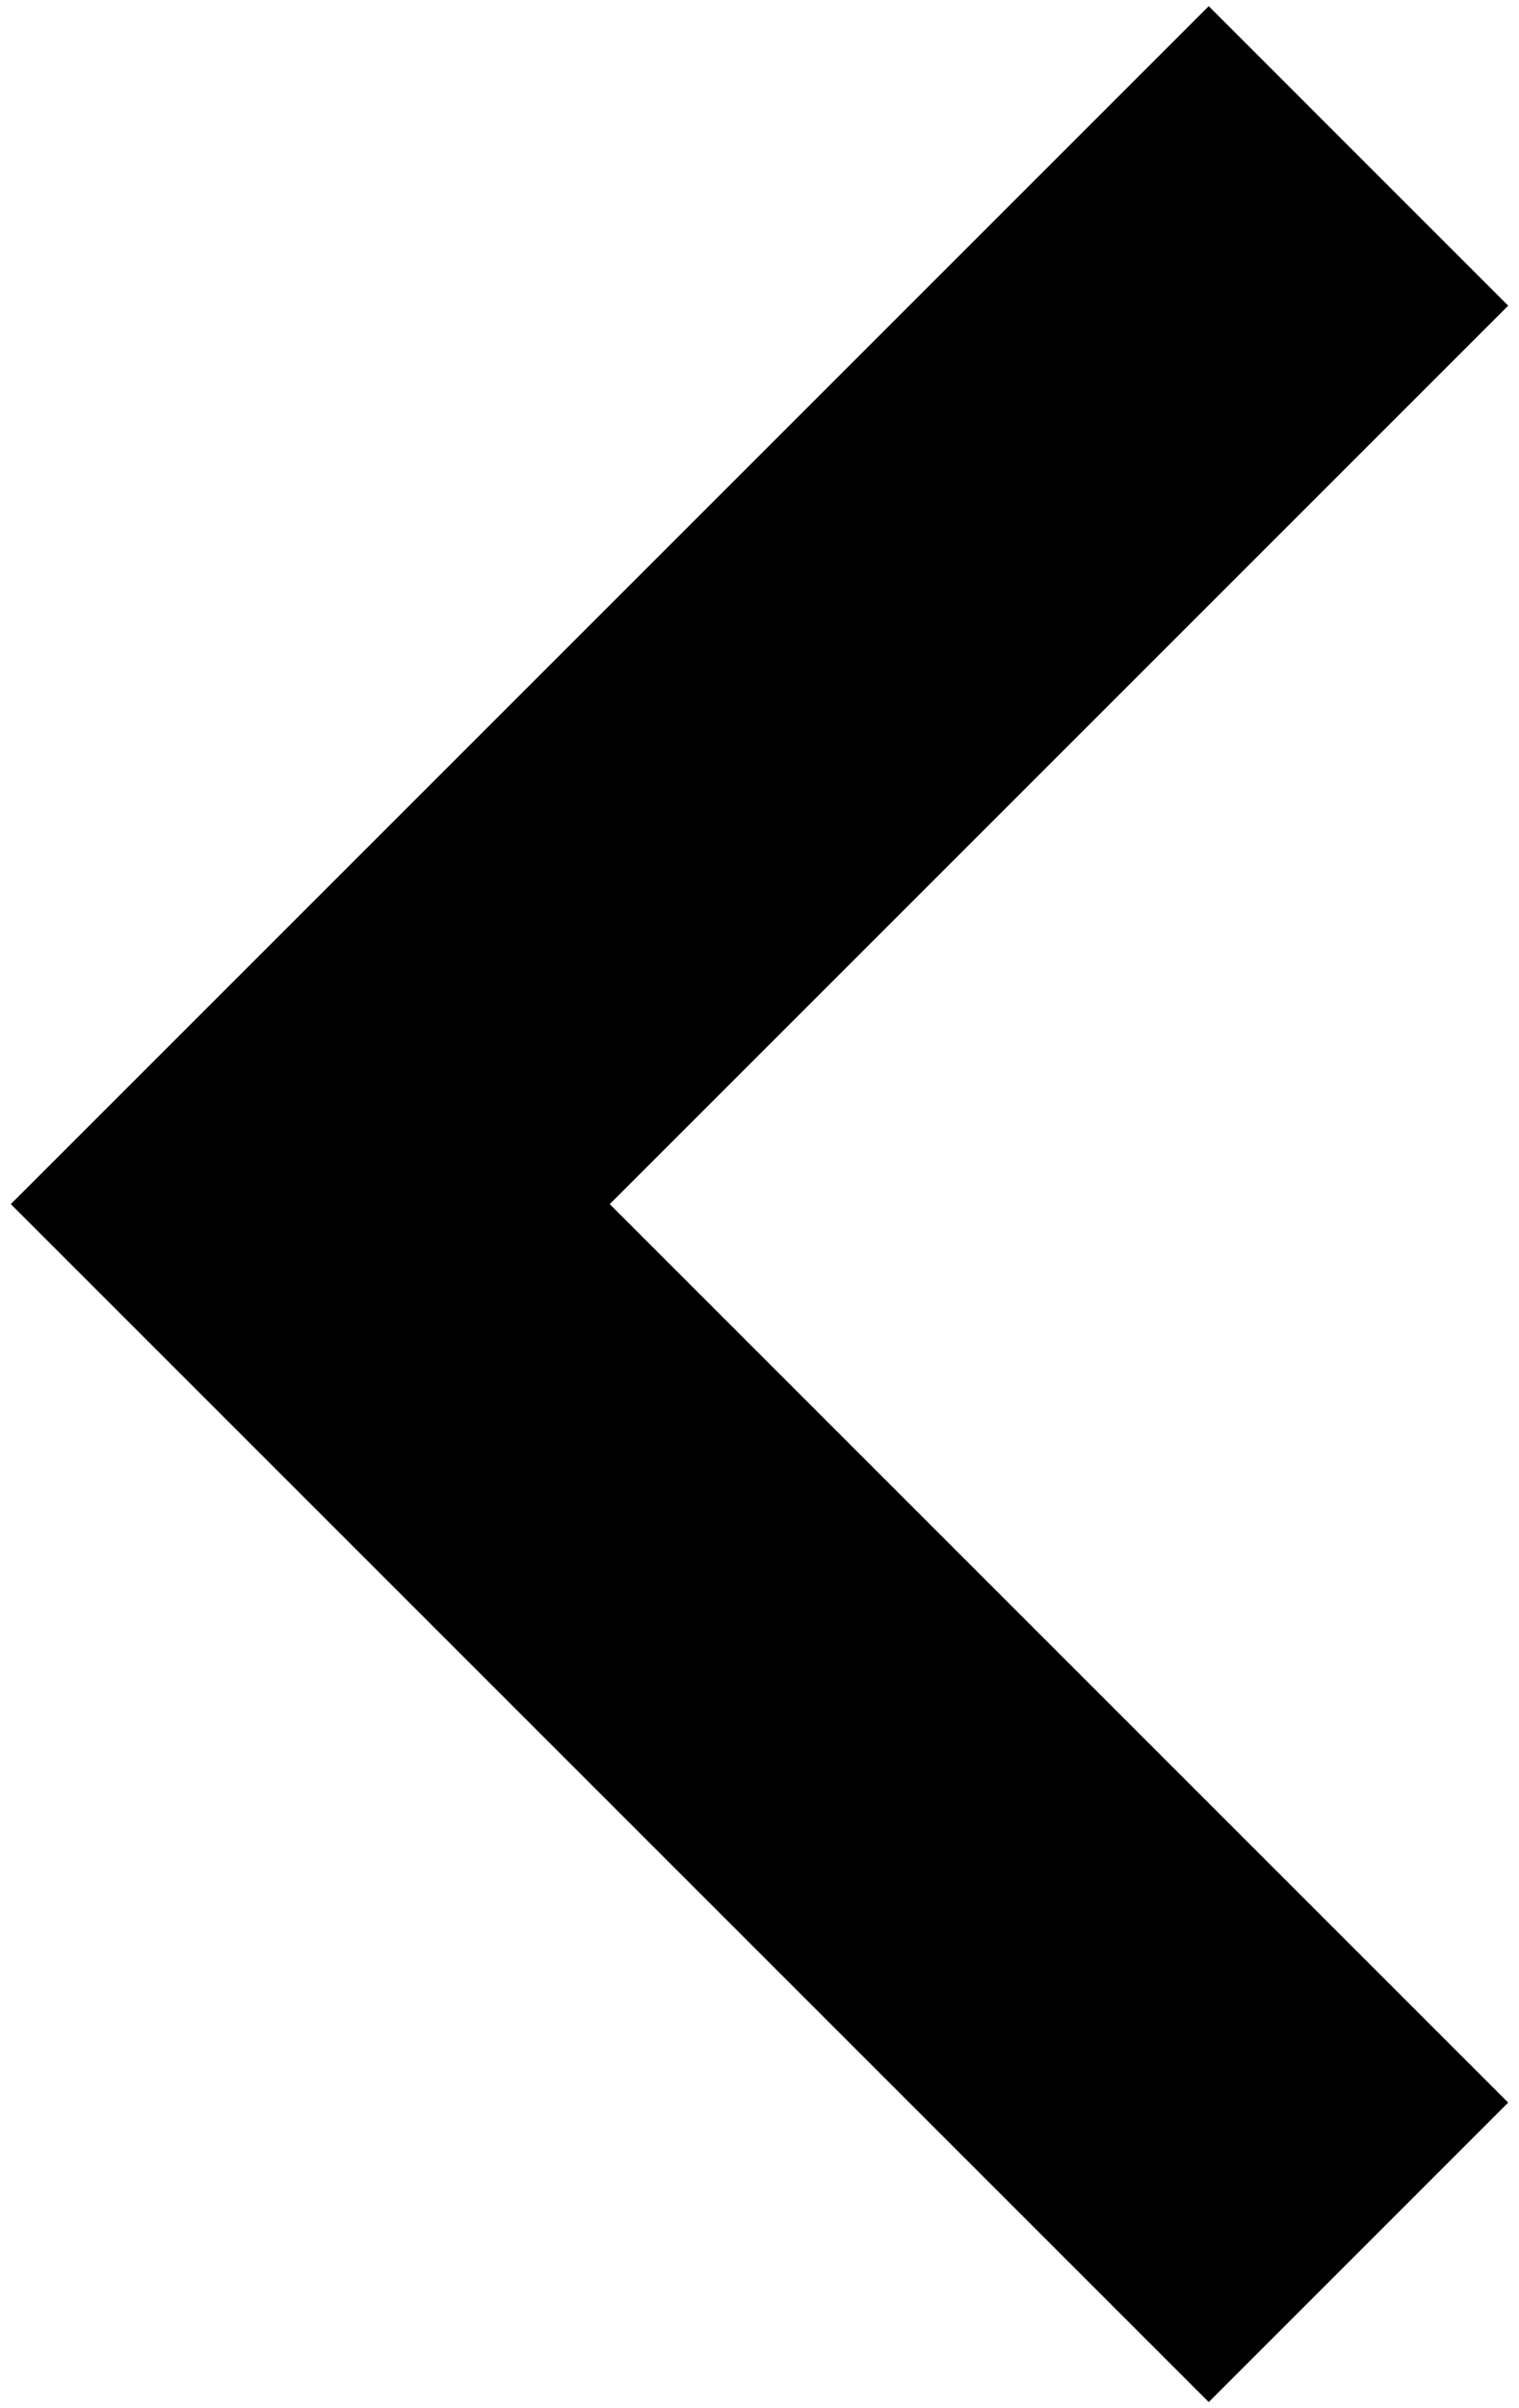 <svg width="82" height="130" viewBox="0 0 82 130" fill="none" xmlns="http://www.w3.org/2000/svg">
<path fill-rule="evenodd" clip-rule="evenodd" d="M65.251 0.333L81.417 16.5L32.917 65L81.417 113.5L65.251 129.667L0.584 65L65.251 0.333Z" fill="black"/>
</svg>
